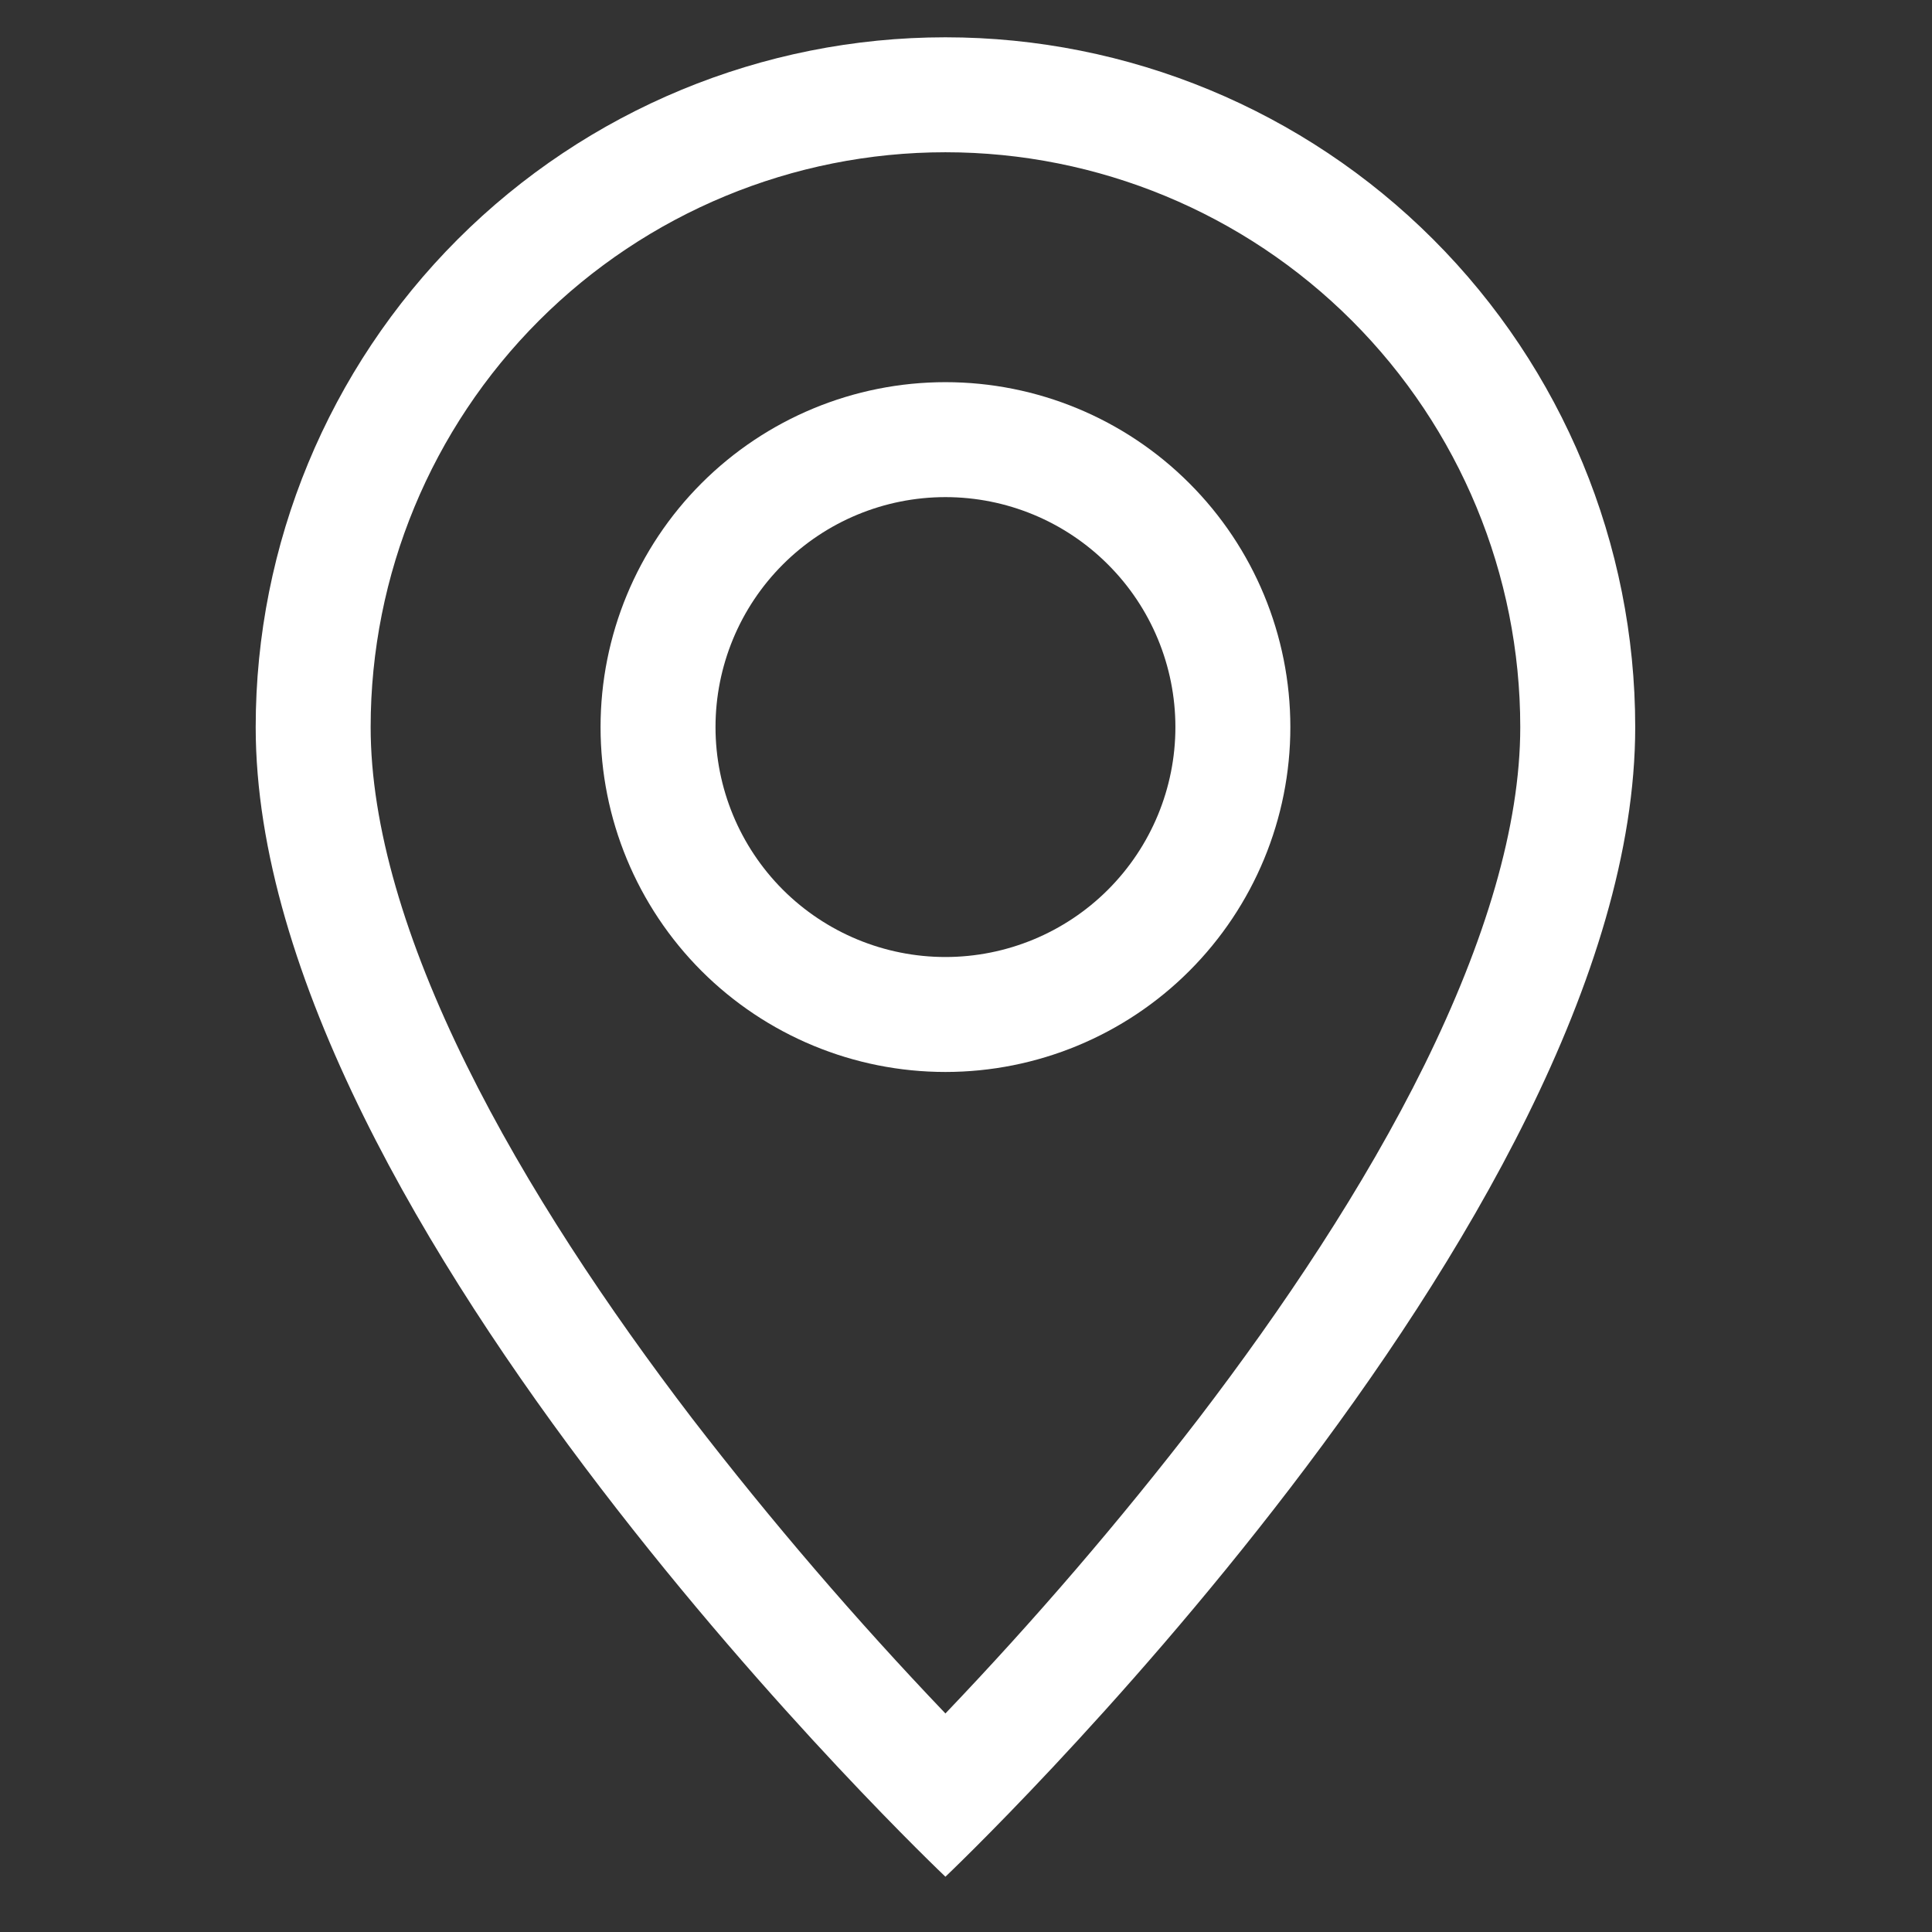 <svg width="26" height="26" viewBox="0 0 26 26" fill="none" xmlns="http://www.w3.org/2000/svg">
<rect x="0" y="0" width="26" height="26" fill="#333333" stroke="none"/>
<g clip-path="url(#clip0_540_7257)">
<path d="M19.169 14.333C18.358 15.976 17.259 17.613 16.136 19.083C15.07 20.468 13.93 21.795 12.723 23.059C11.516 21.795 10.377 20.468 9.31 19.083C8.187 17.613 7.089 15.976 6.278 14.333C5.458 12.673 4.988 11.118 4.988 9.785C4.988 7.733 5.803 5.766 7.253 4.315C8.704 2.864 10.672 2.049 12.723 2.049C14.775 2.049 16.742 2.864 18.193 4.315C19.644 5.766 20.459 7.733 20.459 9.785C20.459 11.118 19.987 12.673 19.169 14.333ZM12.723 25.256C12.723 25.256 22.006 16.459 22.006 9.785C22.006 7.323 21.028 4.962 19.287 3.221C17.546 1.48 15.185 0.502 12.723 0.502C10.261 0.502 7.9 1.48 6.159 3.221C4.419 4.962 3.441 7.323 3.441 9.785C3.441 16.459 12.723 25.256 12.723 25.256Z" fill="white"/>
<path d="M12.723 12.879C11.903 12.879 11.116 12.553 10.535 11.973C9.955 11.392 9.629 10.605 9.629 9.785C9.629 8.964 9.955 8.177 10.535 7.597C11.116 7.016 11.903 6.69 12.723 6.69C13.544 6.69 14.331 7.016 14.911 7.597C15.492 8.177 15.818 8.964 15.818 9.785C15.818 10.605 15.492 11.392 14.911 11.973C14.331 12.553 13.544 12.879 12.723 12.879ZM12.723 14.426C13.954 14.426 15.135 13.937 16.005 13.067C16.876 12.196 17.365 11.016 17.365 9.785C17.365 8.554 16.876 7.373 16.005 6.503C15.135 5.632 13.954 5.143 12.723 5.143C11.492 5.143 10.312 5.632 9.441 6.503C8.571 7.373 8.082 8.554 8.082 9.785C8.082 11.016 8.571 12.196 9.441 13.067C10.312 13.937 11.492 14.426 12.723 14.426Z" fill="white"/>
</g>
<defs>
<clipPath id="clip0_540_7257">
<rect width="24.754" height="24.754" fill="white" transform="translate(0.346 0.502)"/>
</clipPath>
</defs>
</svg>
